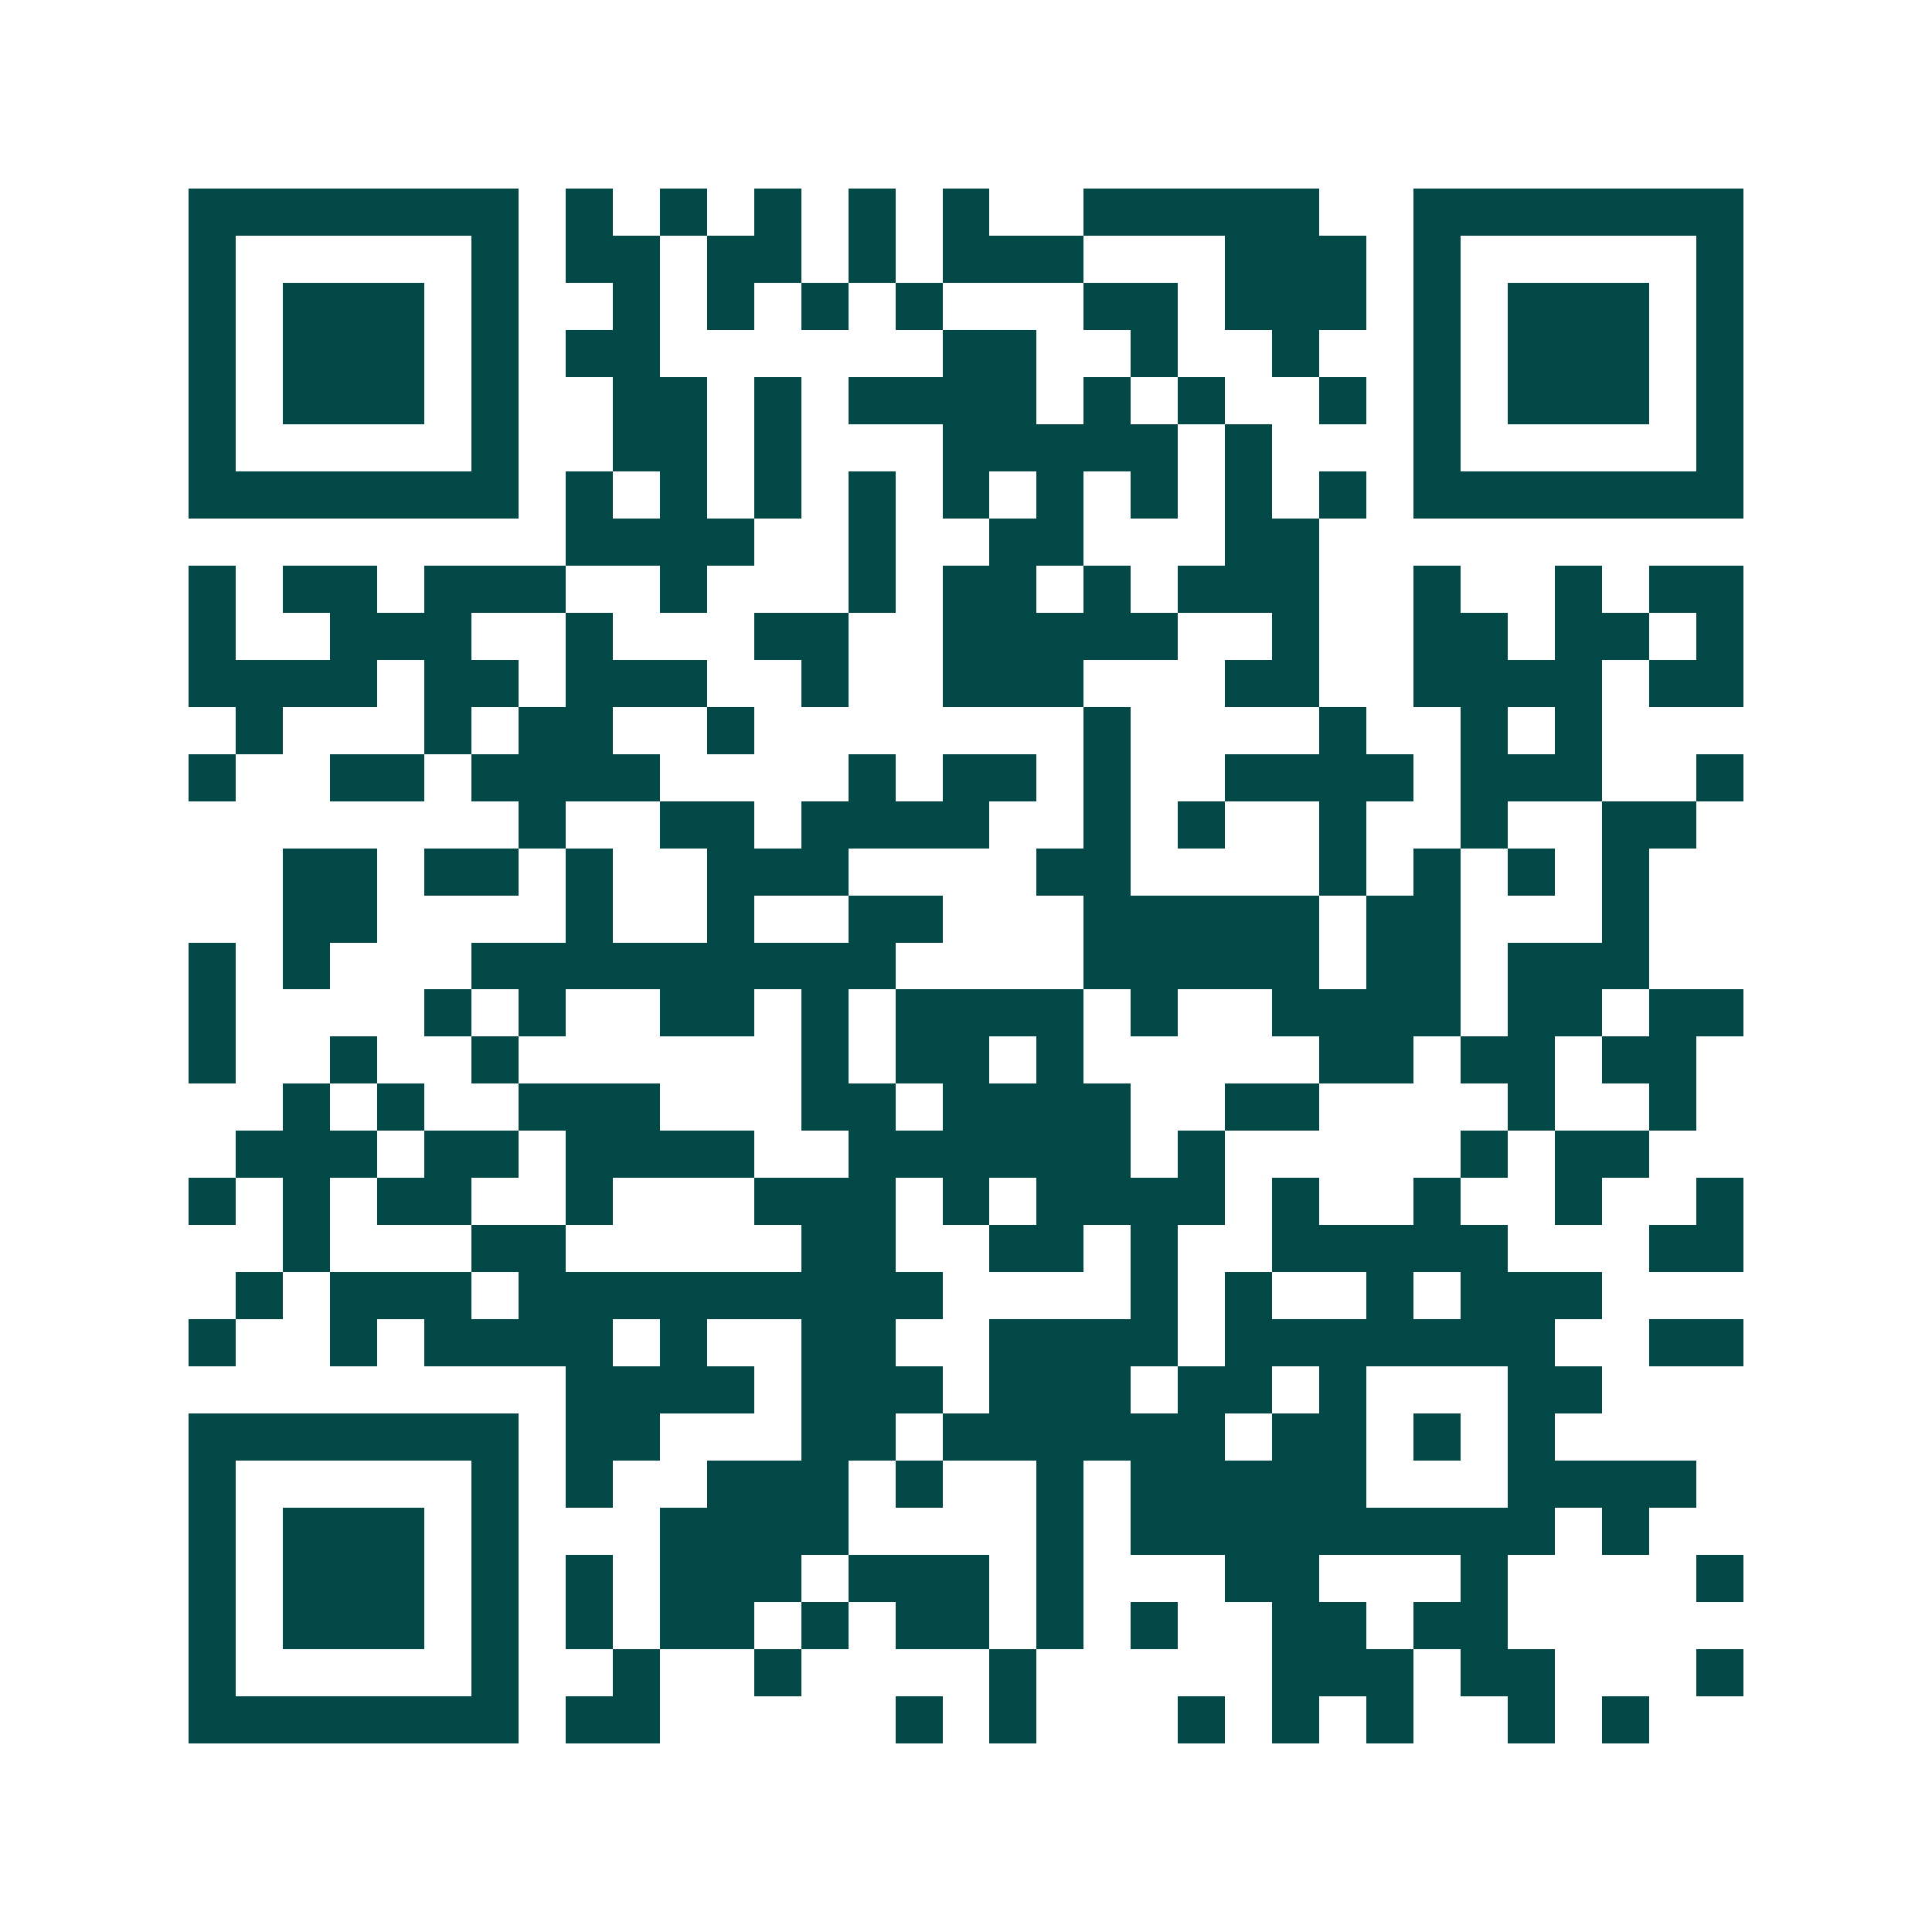 <svg xmlns="http://www.w3.org/2000/svg" width="200" height="200" viewBox="0 0 41 41" shape-rendering="crispEdges"><path fill="#ffffff" d="M0 0h41v41H0z"/><path stroke="#014847" d="M4 4.5h7m1 0h1m1 0h1m1 0h1m1 0h1m1 0h1m2 0h5m2 0h7M4 5.5h1m5 0h1m1 0h2m1 0h2m1 0h1m1 0h3m3 0h3m1 0h1m5 0h1M4 6.5h1m1 0h3m1 0h1m2 0h1m1 0h1m1 0h1m1 0h1m3 0h2m1 0h3m1 0h1m1 0h3m1 0h1M4 7.5h1m1 0h3m1 0h1m1 0h2m6 0h2m2 0h1m2 0h1m2 0h1m1 0h3m1 0h1M4 8.5h1m1 0h3m1 0h1m2 0h2m1 0h1m1 0h4m1 0h1m1 0h1m2 0h1m1 0h1m1 0h3m1 0h1M4 9.5h1m5 0h1m2 0h2m1 0h1m3 0h5m1 0h1m3 0h1m5 0h1M4 10.5h7m1 0h1m1 0h1m1 0h1m1 0h1m1 0h1m1 0h1m1 0h1m1 0h1m1 0h1m1 0h7M12 11.5h4m2 0h1m2 0h2m3 0h2M4 12.5h1m1 0h2m1 0h3m2 0h1m3 0h1m1 0h2m1 0h1m1 0h3m2 0h1m2 0h1m1 0h2M4 13.5h1m2 0h3m2 0h1m3 0h2m2 0h5m2 0h1m2 0h2m1 0h2m1 0h1M4 14.5h4m1 0h2m1 0h3m2 0h1m2 0h3m3 0h2m2 0h4m1 0h2M5 15.5h1m3 0h1m1 0h2m2 0h1m7 0h1m4 0h1m2 0h1m1 0h1M4 16.5h1m2 0h2m1 0h4m4 0h1m1 0h2m1 0h1m2 0h4m1 0h3m2 0h1M11 17.5h1m2 0h2m1 0h4m2 0h1m1 0h1m2 0h1m2 0h1m2 0h2M6 18.5h2m1 0h2m1 0h1m2 0h3m4 0h2m4 0h1m1 0h1m1 0h1m1 0h1M6 19.5h2m4 0h1m2 0h1m2 0h2m3 0h5m1 0h2m3 0h1M4 20.5h1m1 0h1m3 0h9m4 0h5m1 0h2m1 0h3M4 21.5h1m4 0h1m1 0h1m2 0h2m1 0h1m1 0h4m1 0h1m2 0h4m1 0h2m1 0h2M4 22.5h1m2 0h1m2 0h1m6 0h1m1 0h2m1 0h1m5 0h2m1 0h2m1 0h2M6 23.5h1m1 0h1m2 0h3m3 0h2m1 0h4m2 0h2m4 0h1m2 0h1M5 24.5h3m1 0h2m1 0h4m2 0h6m1 0h1m5 0h1m1 0h2M4 25.5h1m1 0h1m1 0h2m2 0h1m3 0h3m1 0h1m1 0h4m1 0h1m2 0h1m2 0h1m2 0h1M6 26.5h1m3 0h2m5 0h2m2 0h2m1 0h1m2 0h5m3 0h2M5 27.5h1m1 0h3m1 0h9m4 0h1m1 0h1m2 0h1m1 0h3M4 28.5h1m2 0h1m1 0h4m1 0h1m2 0h2m2 0h4m1 0h7m2 0h2M12 29.5h4m1 0h3m1 0h3m1 0h2m1 0h1m3 0h2M4 30.5h7m1 0h2m3 0h2m1 0h6m1 0h2m1 0h1m1 0h1M4 31.5h1m5 0h1m1 0h1m2 0h3m1 0h1m2 0h1m1 0h5m3 0h4M4 32.5h1m1 0h3m1 0h1m3 0h4m4 0h1m1 0h9m1 0h1M4 33.5h1m1 0h3m1 0h1m1 0h1m1 0h3m1 0h3m1 0h1m3 0h2m3 0h1m4 0h1M4 34.5h1m1 0h3m1 0h1m1 0h1m1 0h2m1 0h1m1 0h2m1 0h1m1 0h1m2 0h2m1 0h2M4 35.5h1m5 0h1m2 0h1m2 0h1m4 0h1m5 0h3m1 0h2m3 0h1M4 36.5h7m1 0h2m5 0h1m1 0h1m3 0h1m1 0h1m1 0h1m2 0h1m1 0h1"/></svg>
